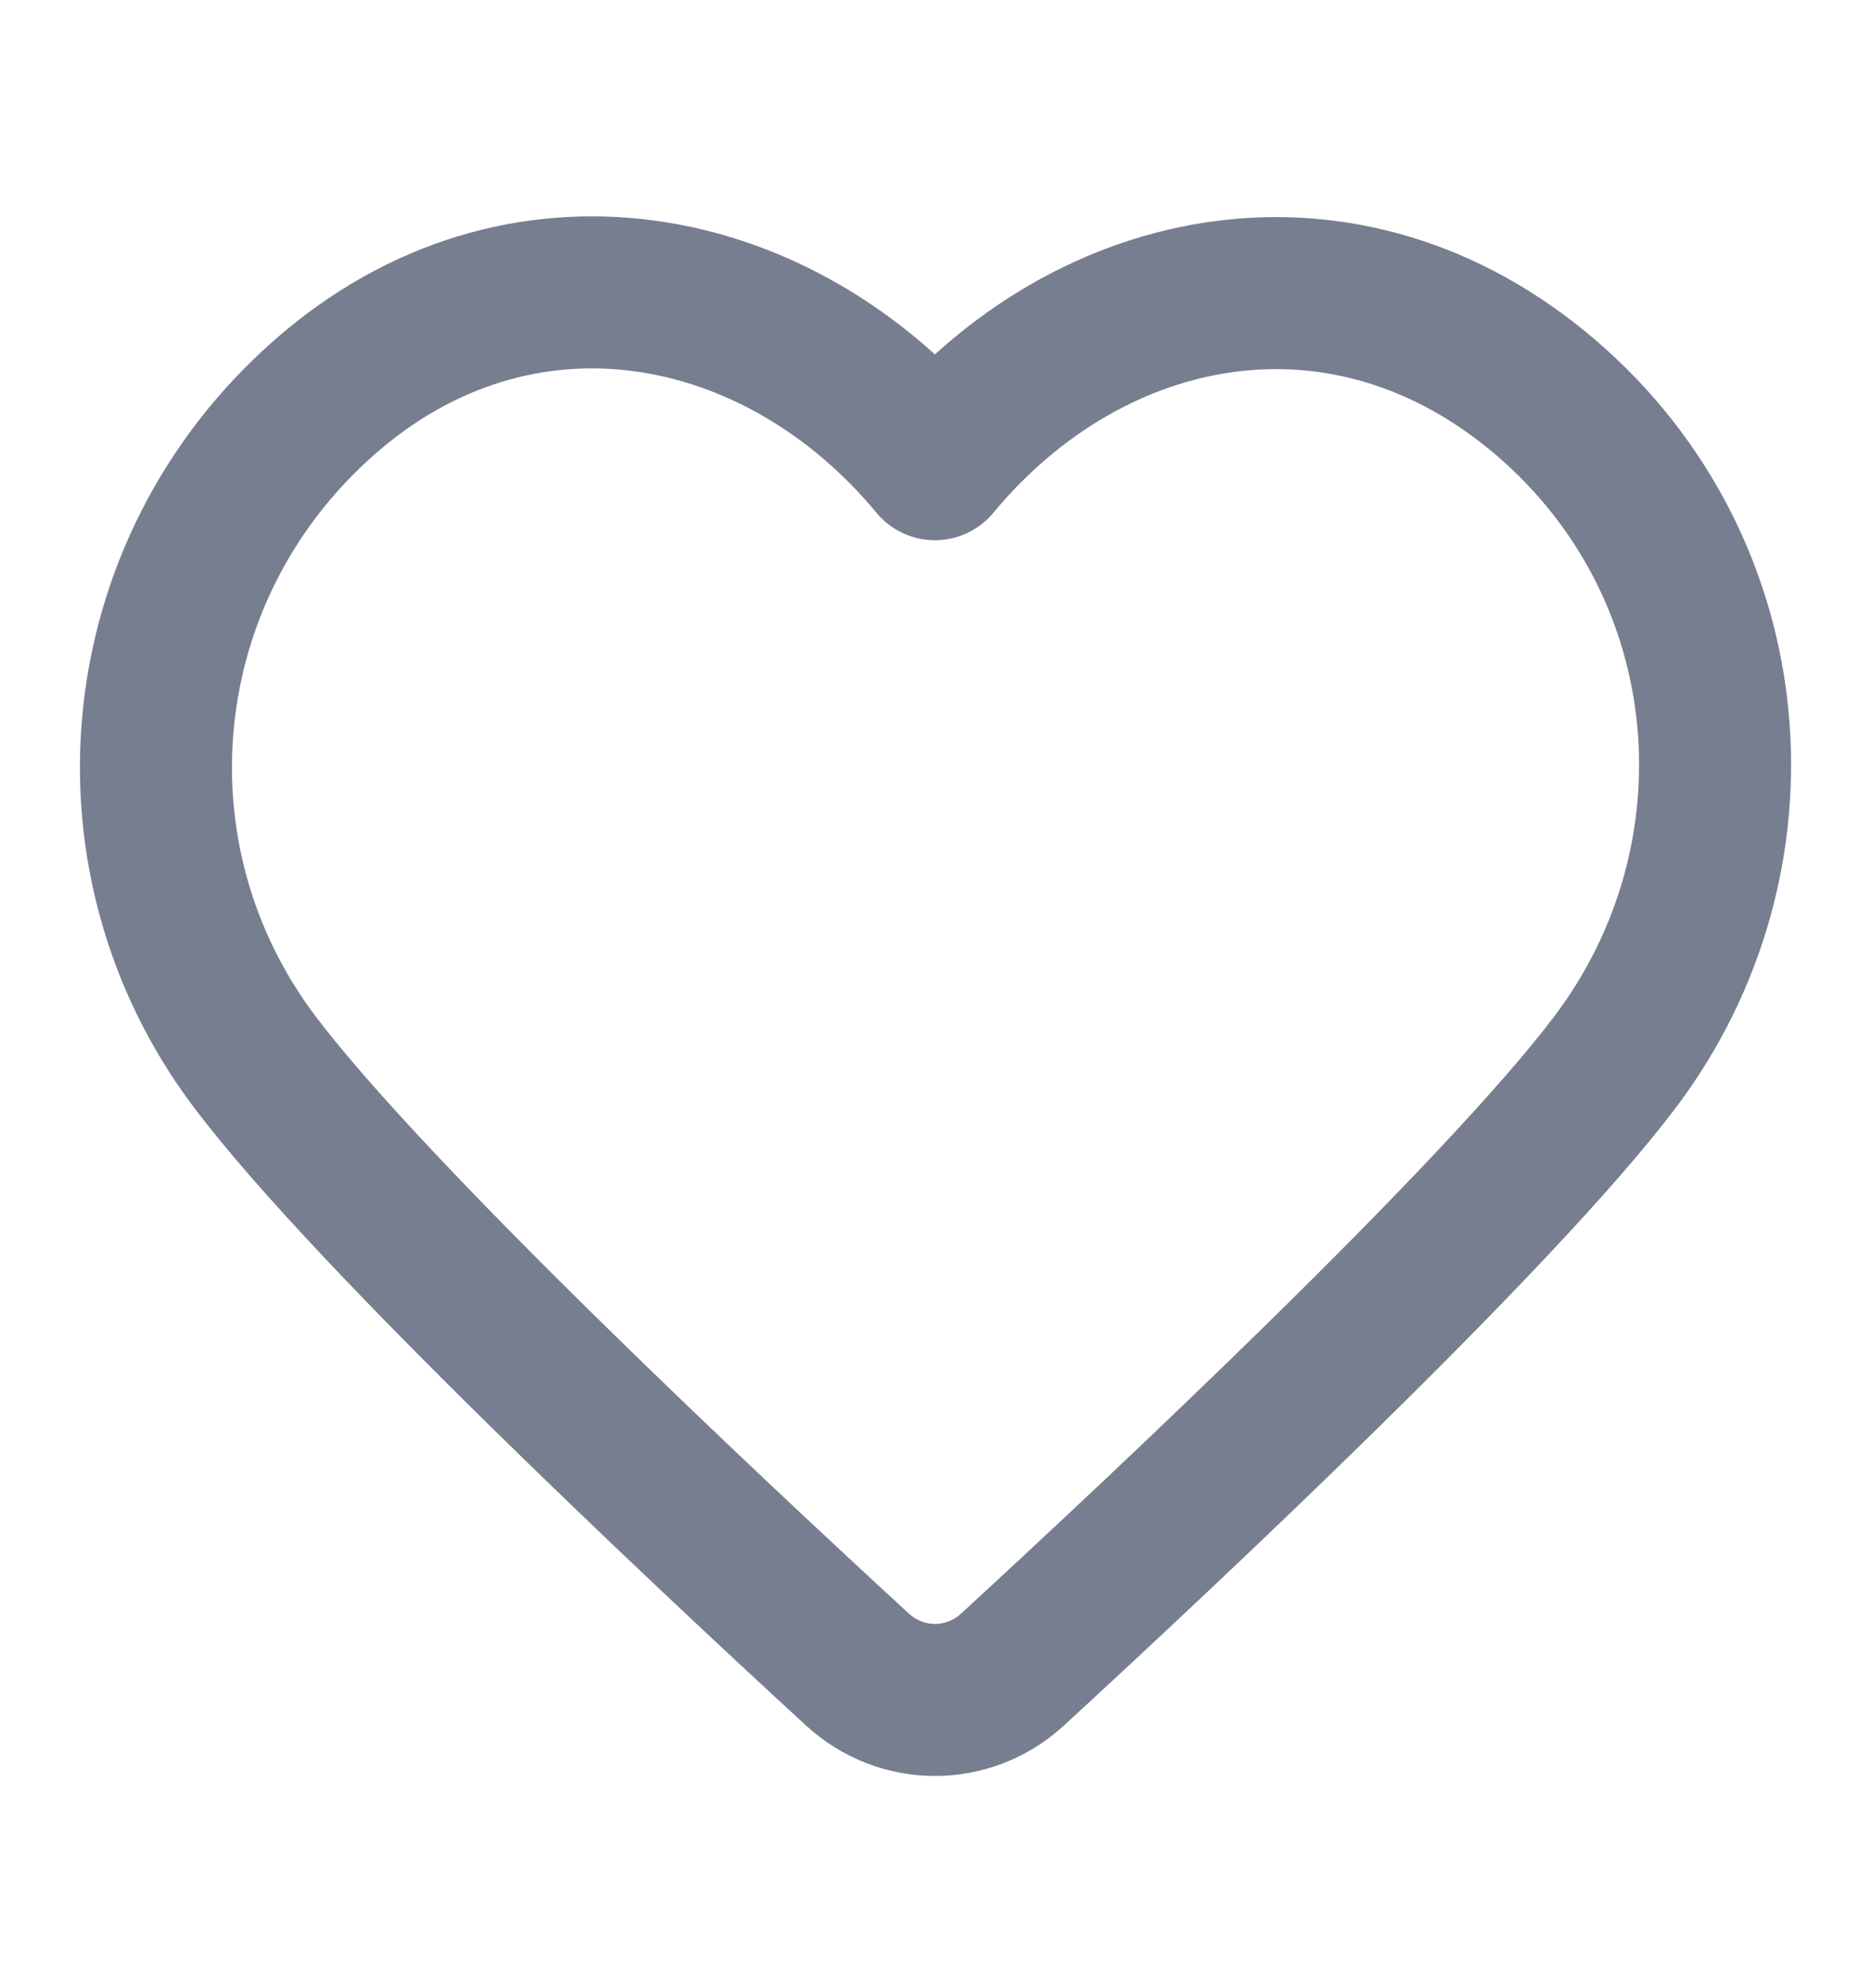 <svg width="16" height="17" viewBox="0 0 16 17" fill="none" xmlns="http://www.w3.org/2000/svg">
<g id="heart">
<path id="icon" d="M2.77 3.401C4.44 1.929 6.663 2.361 7.995 3.969C9.328 2.361 11.522 1.944 13.221 3.401C14.92 4.858 15.126 7.335 13.815 9.076C12.816 10.402 9.963 13.076 8.659 14.275C8.282 14.622 7.709 14.622 7.332 14.275C6.028 13.076 3.175 10.402 2.176 9.076C0.865 7.335 1.1 4.873 2.77 3.401Z" stroke="#777E90" stroke-width="1.3" stroke-linejoin="round"/>
</g>
</svg>
